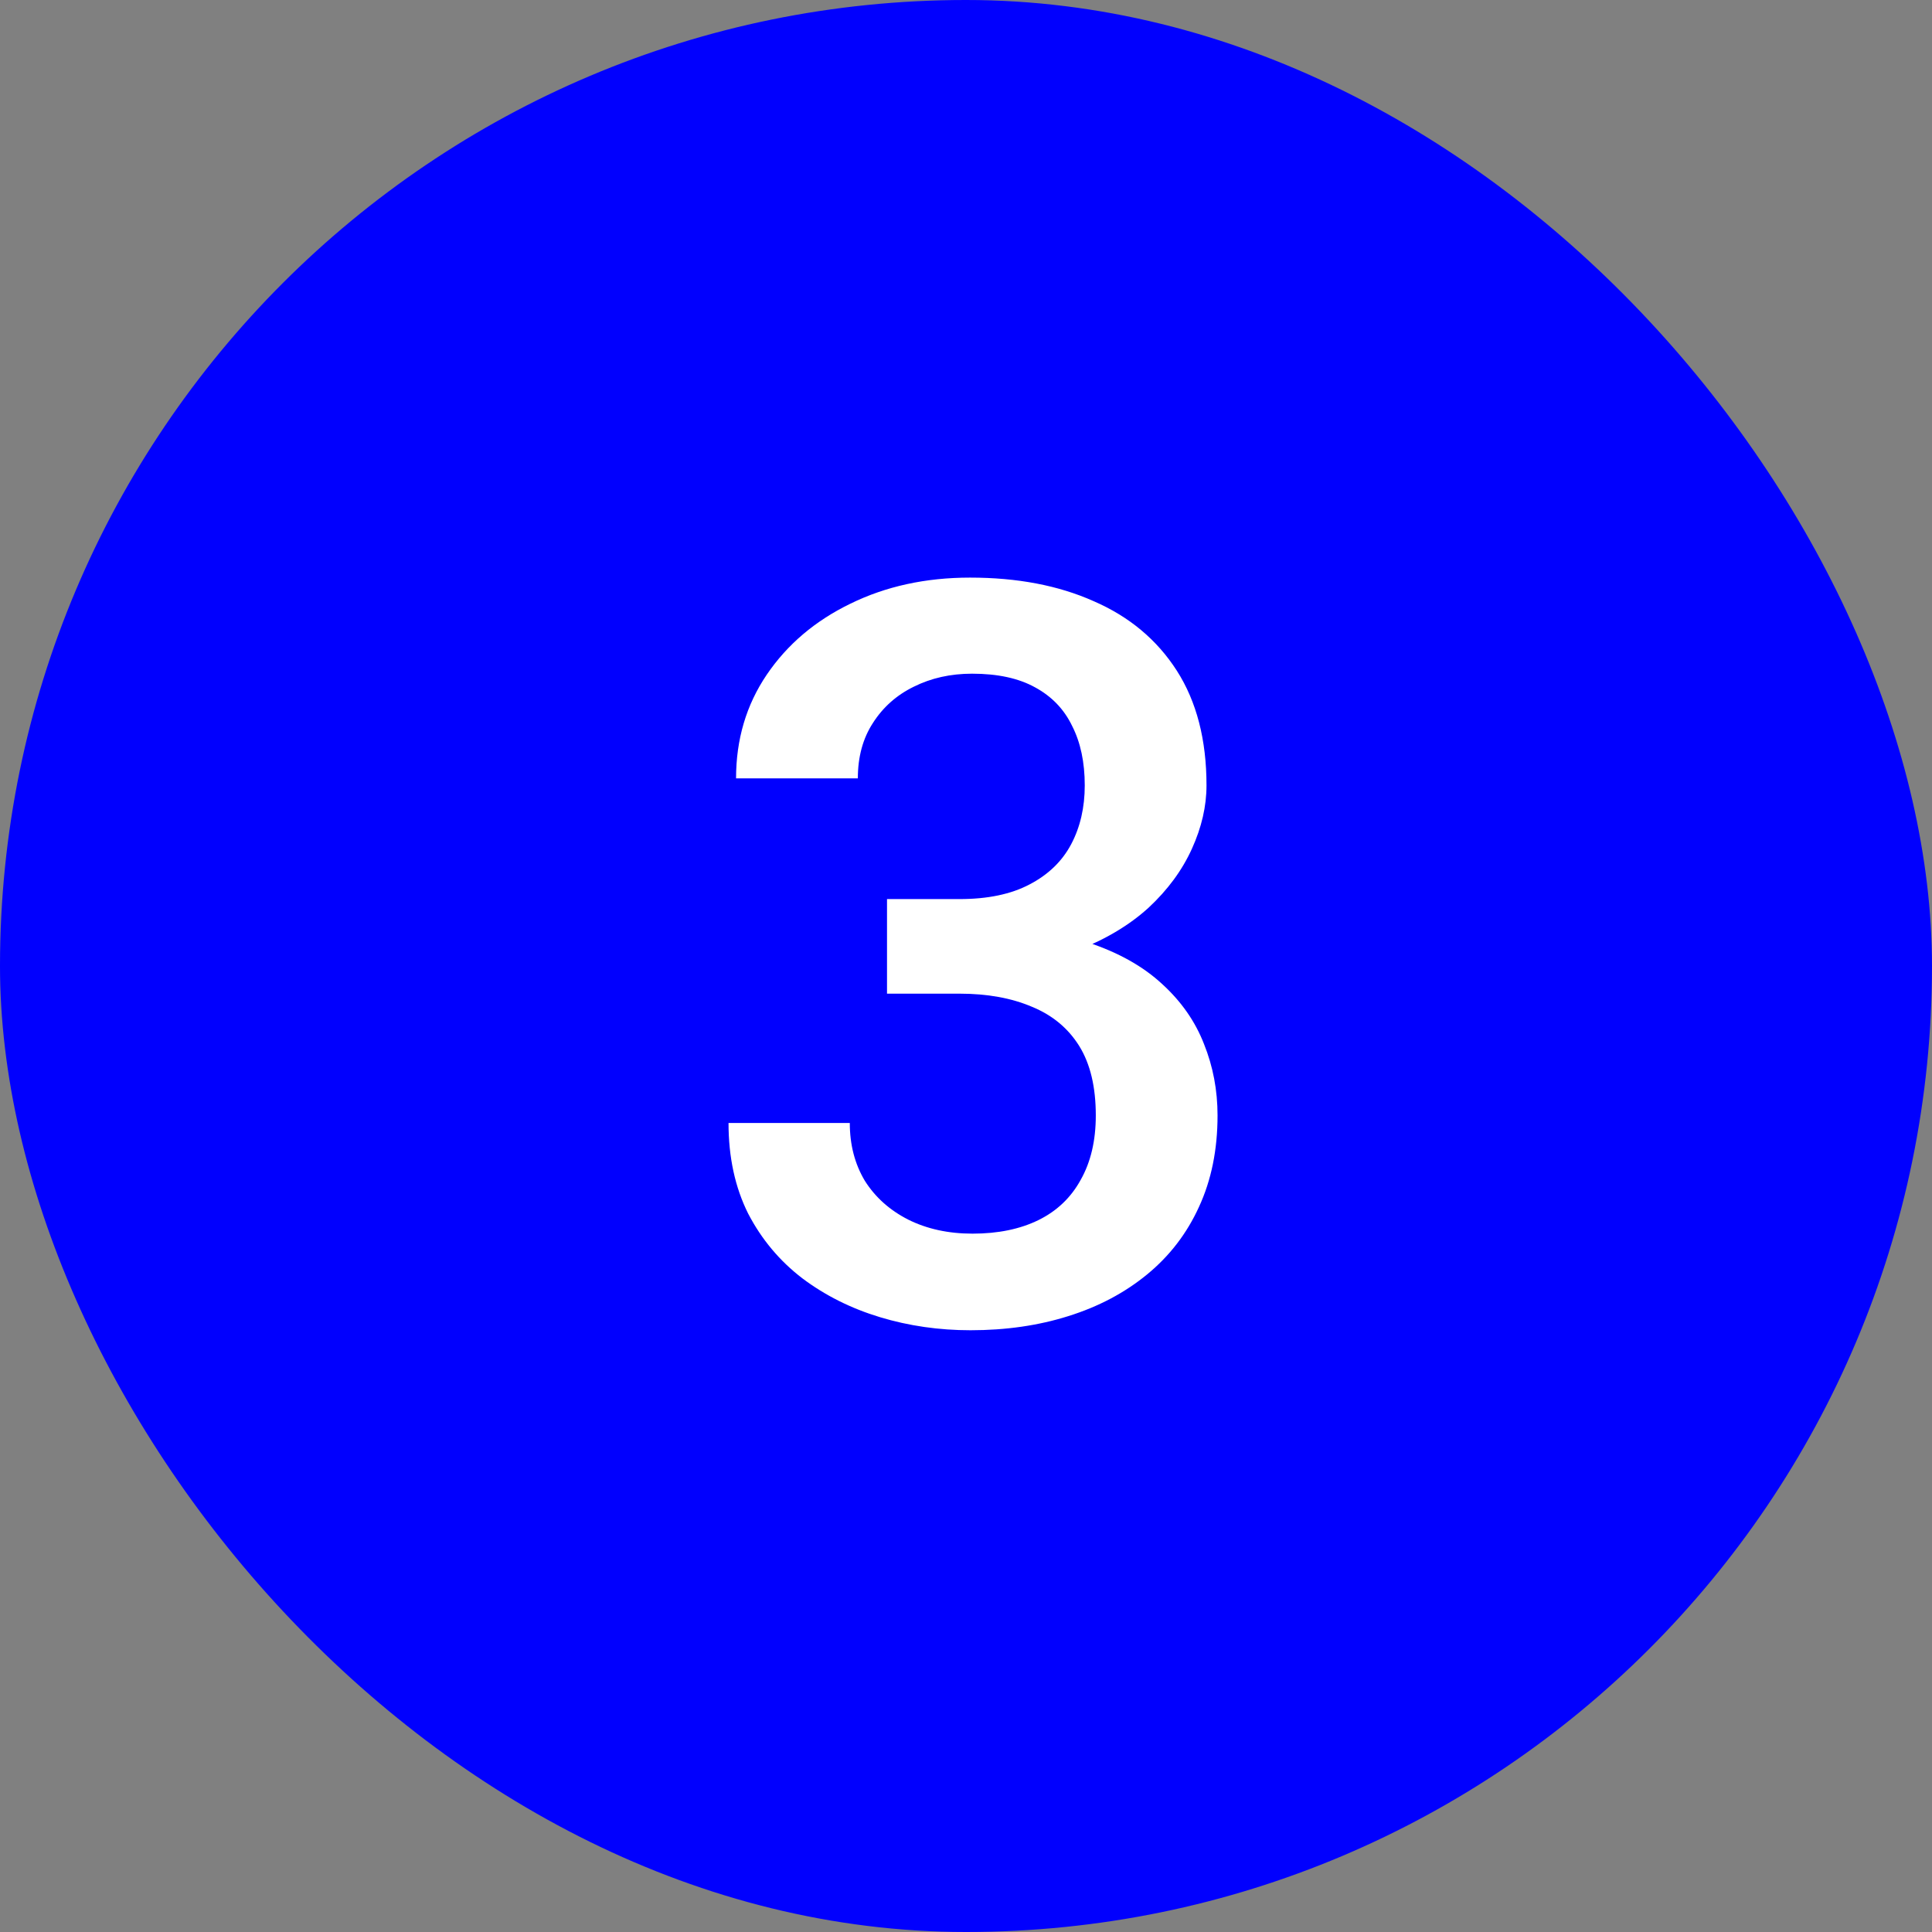 <?xml version="1.0" encoding="UTF-8"?> <svg xmlns="http://www.w3.org/2000/svg" width="60" height="60" viewBox="0 0 60 60" fill="none"><rect x="0" y="0" width="60" height="60" fill="#808080" stroke="none"/> <rect width="60" height="60" rx="30" fill="#0100FE"></rect> <path d="M27.547 27.922H29.797C30.672 27.922 31.396 27.771 31.969 27.469C32.552 27.167 32.984 26.75 33.266 26.219C33.547 25.688 33.688 25.078 33.688 24.391C33.688 23.672 33.557 23.057 33.297 22.547C33.047 22.026 32.661 21.625 32.141 21.344C31.63 21.062 30.979 20.922 30.188 20.922C29.521 20.922 28.917 21.057 28.375 21.328C27.844 21.588 27.422 21.963 27.109 22.453C26.797 22.932 26.641 23.505 26.641 24.172H22.859C22.859 22.963 23.177 21.891 23.812 20.953C24.448 20.016 25.312 19.281 26.406 18.75C27.51 18.208 28.75 17.938 30.125 17.938C31.594 17.938 32.875 18.182 33.969 18.672C35.073 19.151 35.932 19.87 36.547 20.828C37.161 21.787 37.469 22.974 37.469 24.391C37.469 25.037 37.318 25.693 37.016 26.359C36.714 27.026 36.266 27.635 35.672 28.188C35.078 28.729 34.339 29.172 33.453 29.516C32.568 29.849 31.542 30.016 30.375 30.016H27.547V27.922ZM27.547 30.859V28.797H30.375C31.708 28.797 32.844 28.953 33.781 29.266C34.729 29.578 35.5 30.01 36.094 30.562C36.688 31.104 37.12 31.724 37.391 32.422C37.672 33.12 37.812 33.859 37.812 34.641C37.812 35.703 37.62 36.651 37.234 37.484C36.859 38.307 36.323 39.005 35.625 39.578C34.927 40.151 34.109 40.583 33.172 40.875C32.245 41.167 31.234 41.312 30.141 41.312C29.162 41.312 28.224 41.177 27.328 40.906C26.432 40.635 25.63 40.234 24.922 39.703C24.213 39.161 23.651 38.49 23.234 37.688C22.828 36.875 22.625 35.938 22.625 34.875H26.391C26.391 35.552 26.547 36.151 26.859 36.672C27.182 37.182 27.63 37.583 28.203 37.875C28.787 38.167 29.453 38.312 30.203 38.312C30.995 38.312 31.677 38.172 32.25 37.891C32.823 37.609 33.26 37.193 33.562 36.641C33.875 36.089 34.031 35.422 34.031 34.641C34.031 33.755 33.859 33.036 33.516 32.484C33.172 31.932 32.682 31.526 32.047 31.266C31.412 30.995 30.662 30.859 29.797 30.859H27.547Z" fill="white"></path> </svg> 